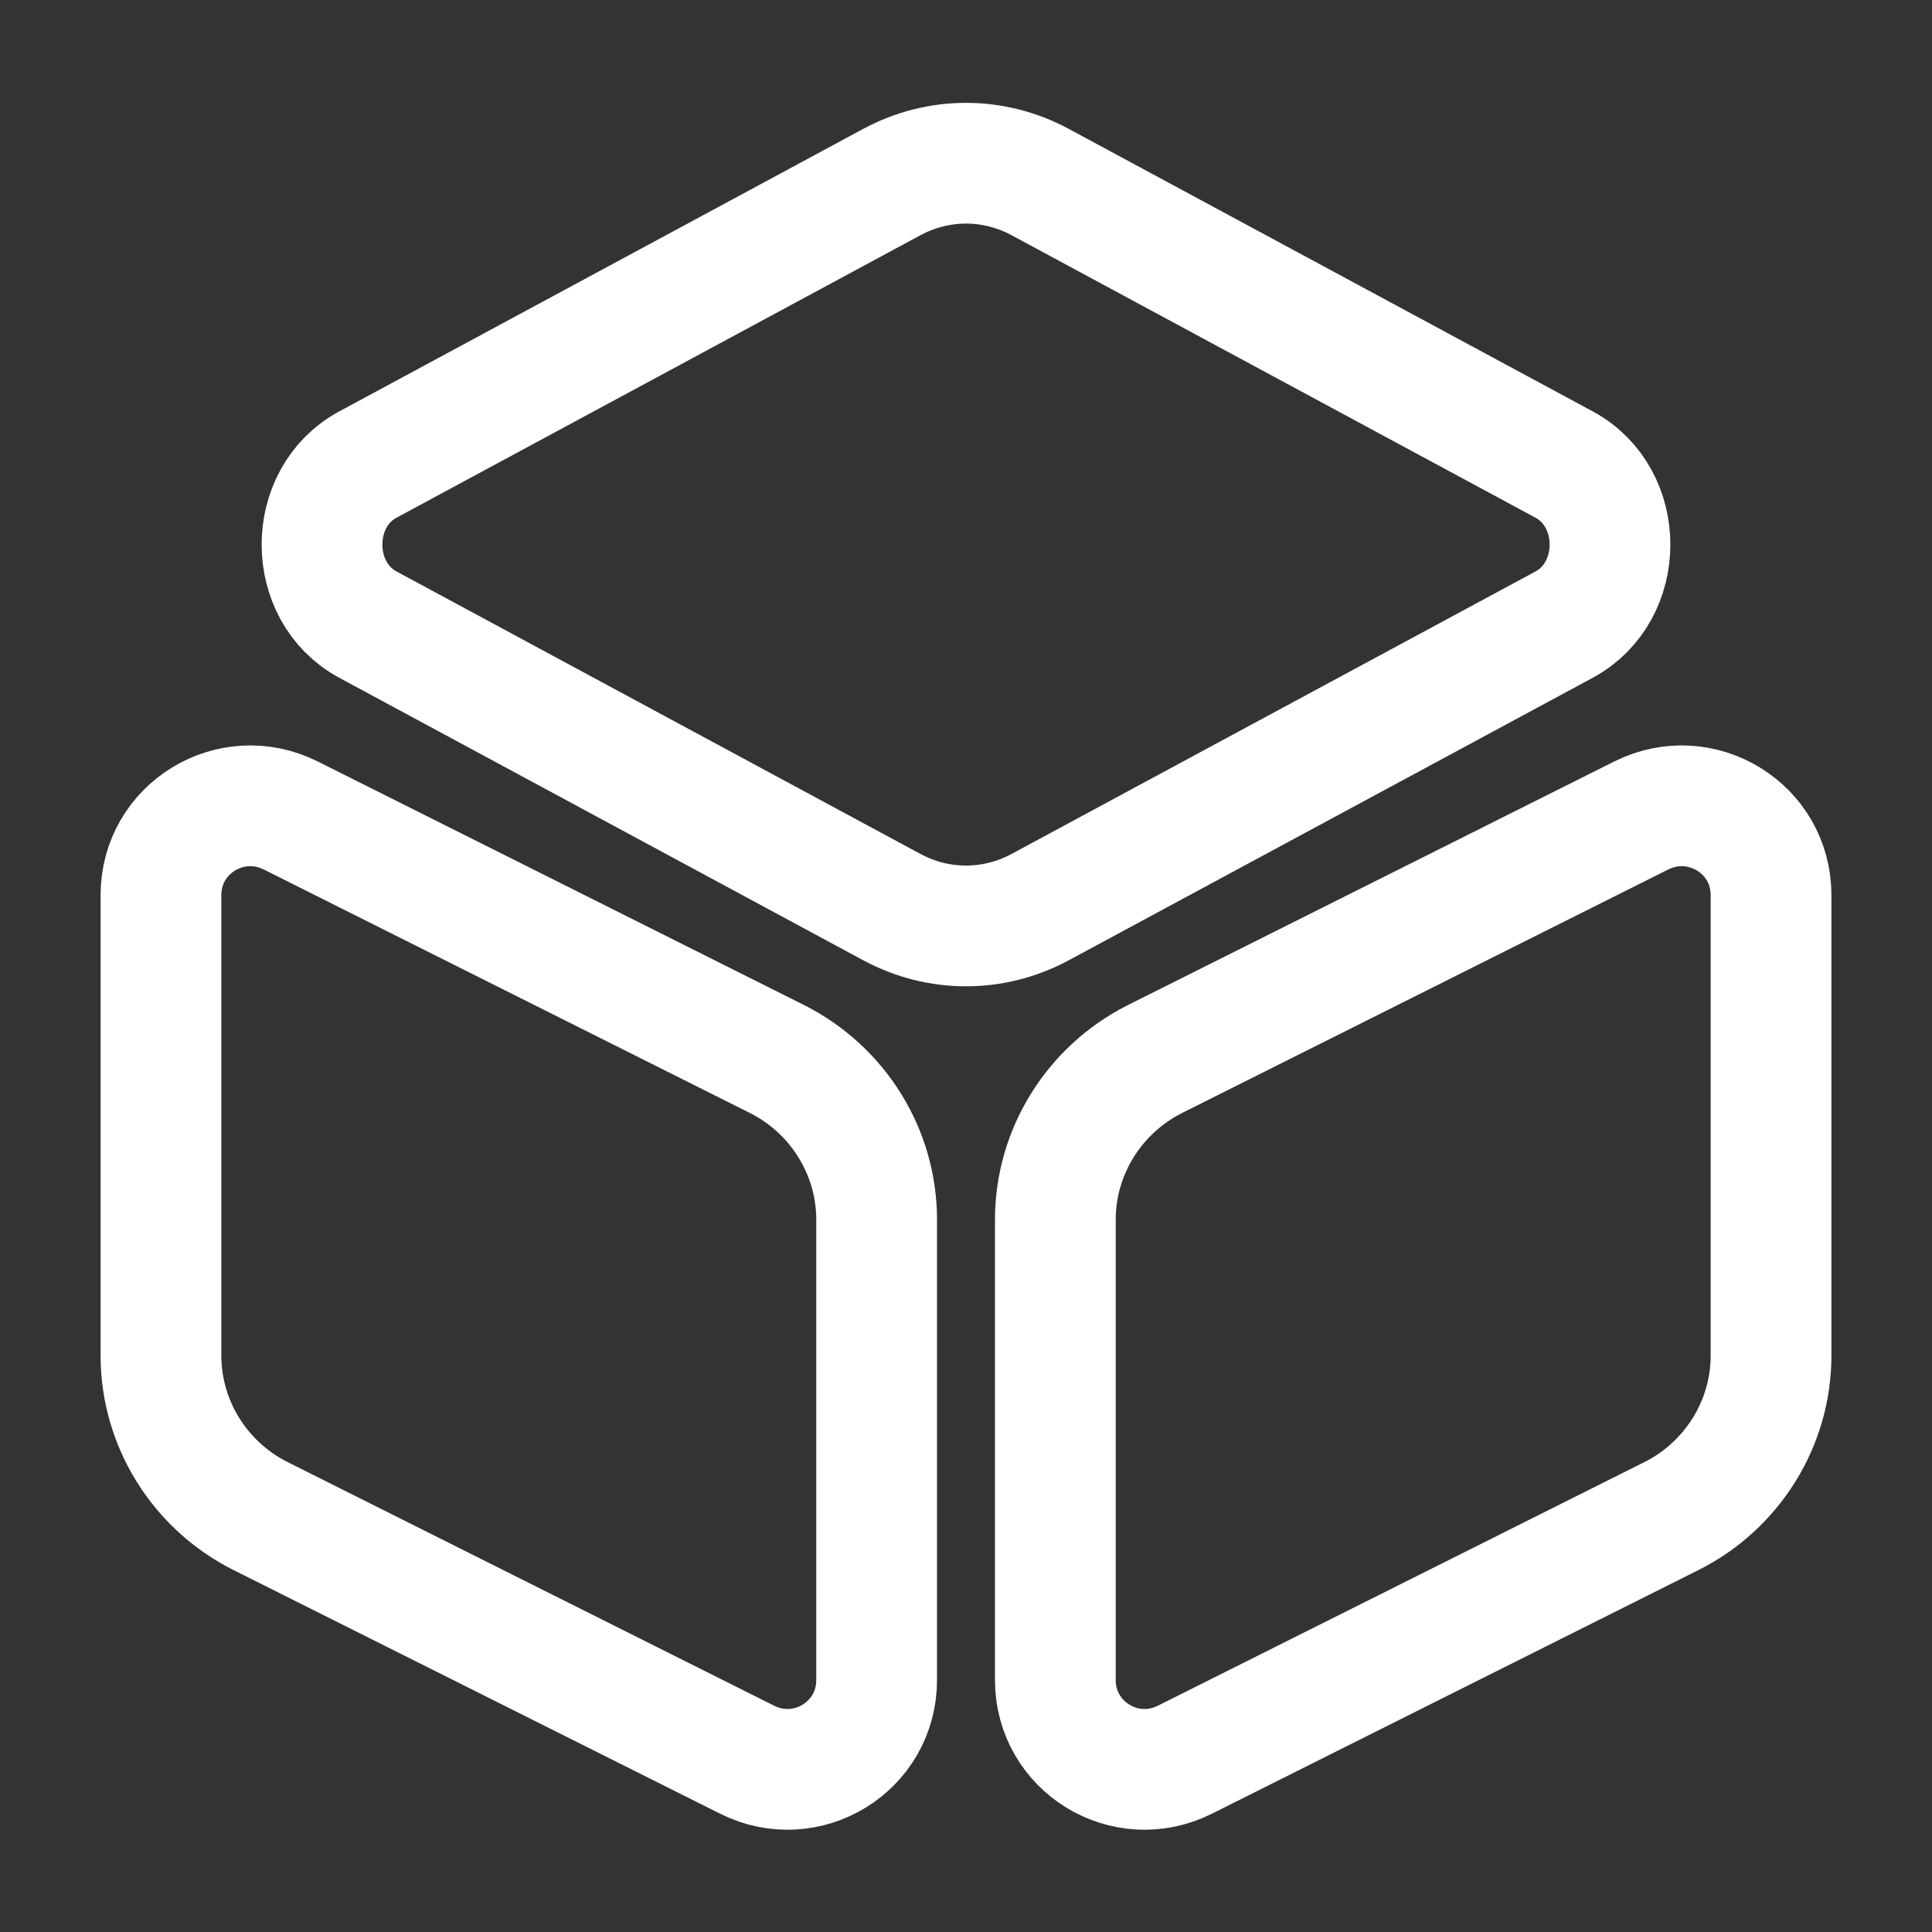<svg width="16" height="16" viewBox="0 0 16 16" fill="none" xmlns="http://www.w3.org/2000/svg">
<rect x="0" y="0" width="16" height="16" fill="#333333" stroke="none"/>
<path d="M8.613 1.507L12.953 3.847C13.46 4.12 13.46 4.9 12.953 5.173L8.613 7.513C8.227 7.72 7.773 7.72 7.387 7.513L3.047 5.173C2.54 4.9 2.54 4.12 3.047 3.847L7.387 1.507C7.773 1.3 8.227 1.3 8.613 1.507Z" stroke="white" stroke-linecap="round" stroke-linejoin="round"/>
<path d="M2.407 6.753L6.44 8.773C6.94 9.027 7.26 9.54 7.26 10.1V13.913C7.26 14.467 6.68 14.82 6.187 14.573L2.153 12.553C1.653 12.3 1.333 11.787 1.333 11.227V7.413C1.333 6.86 1.913 6.507 2.407 6.753Z" stroke="white" stroke-linecap="round" stroke-linejoin="round"/>
<path d="M13.593 6.753L9.56 8.773C9.06 9.027 8.74 9.54 8.74 10.1V13.913C8.74 14.467 9.32 14.82 9.813 14.573L13.847 12.553C14.347 12.3 14.667 11.787 14.667 11.227V7.413C14.667 6.86 14.087 6.507 13.593 6.753Z" stroke="white" stroke-linecap="round" stroke-linejoin="round"/>
</svg>
